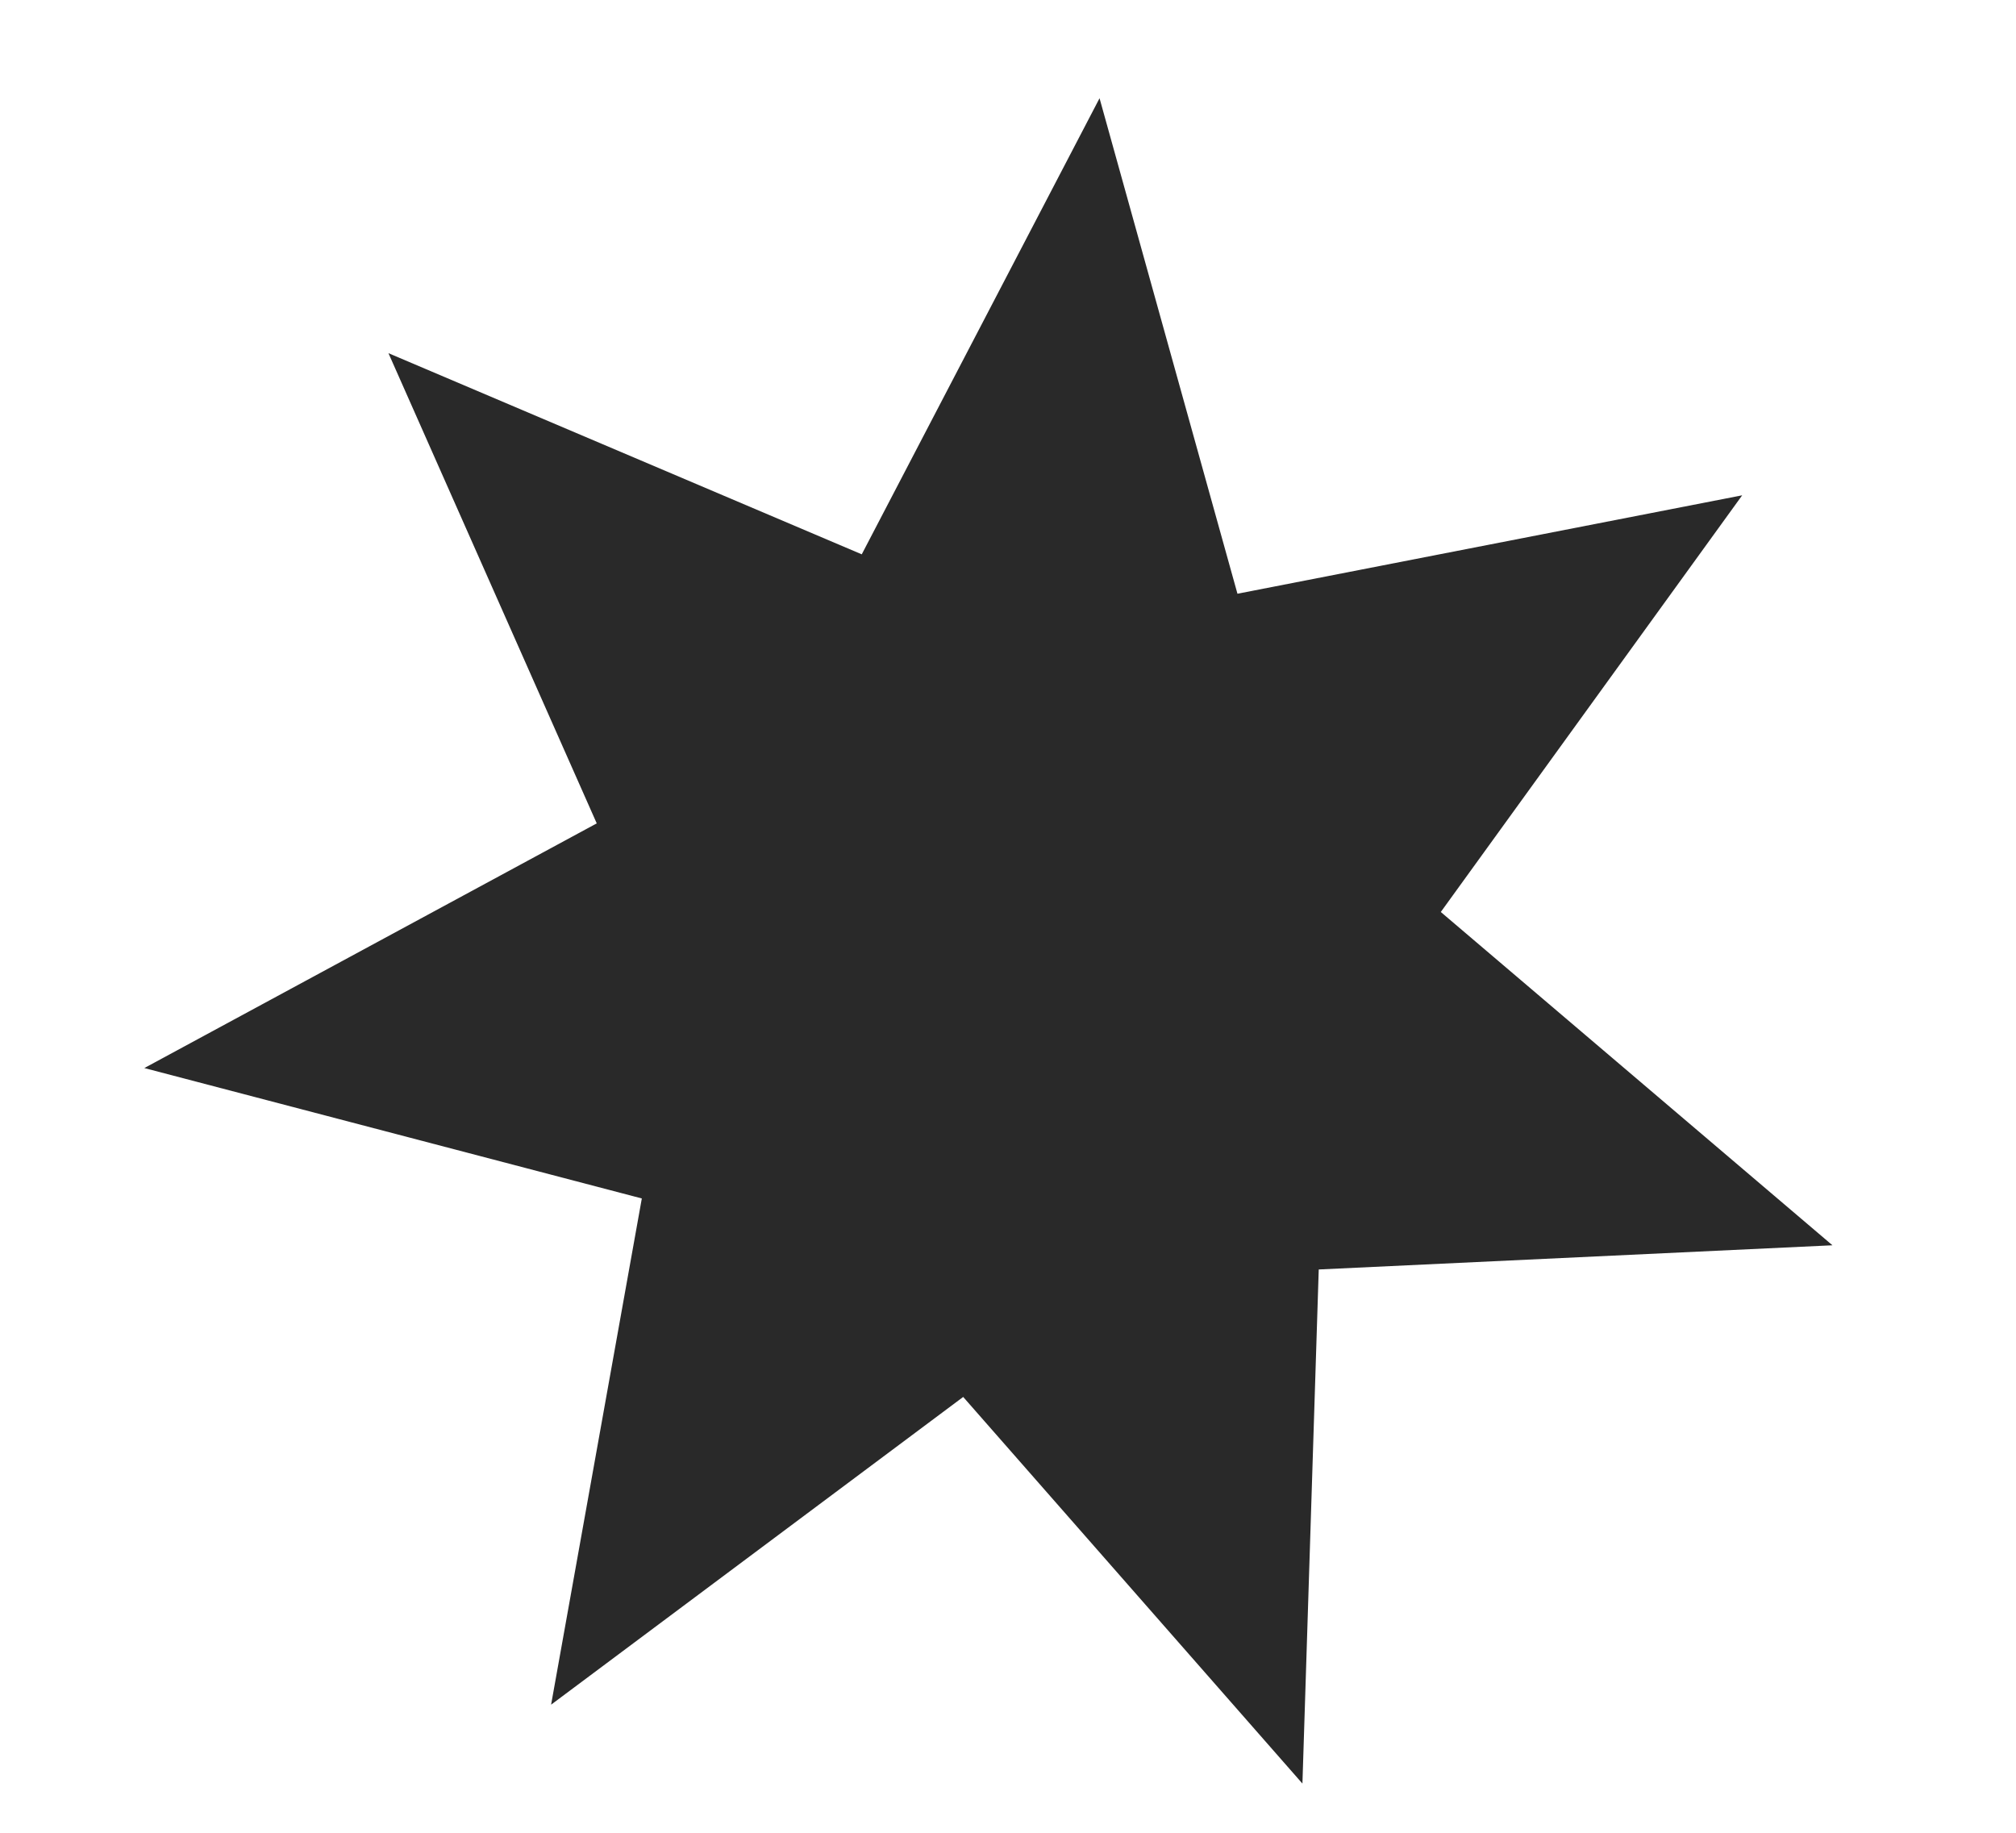 <?xml version="1.0" encoding="UTF-8"?> <svg xmlns="http://www.w3.org/2000/svg" width="22" height="20" viewBox="0 0 22 20" fill="none"> <path d="M11.999 1.072L13.504 6.479L19.012 5.405L15.723 9.952L19.997 13.589L14.391 13.853L14.213 19.463L10.511 15.244L6.014 18.602L7.004 13.078L1.575 11.655L6.512 8.985L4.239 3.854L9.404 6.049L11.999 1.072Z" fill="#292929"></path> </svg> 
